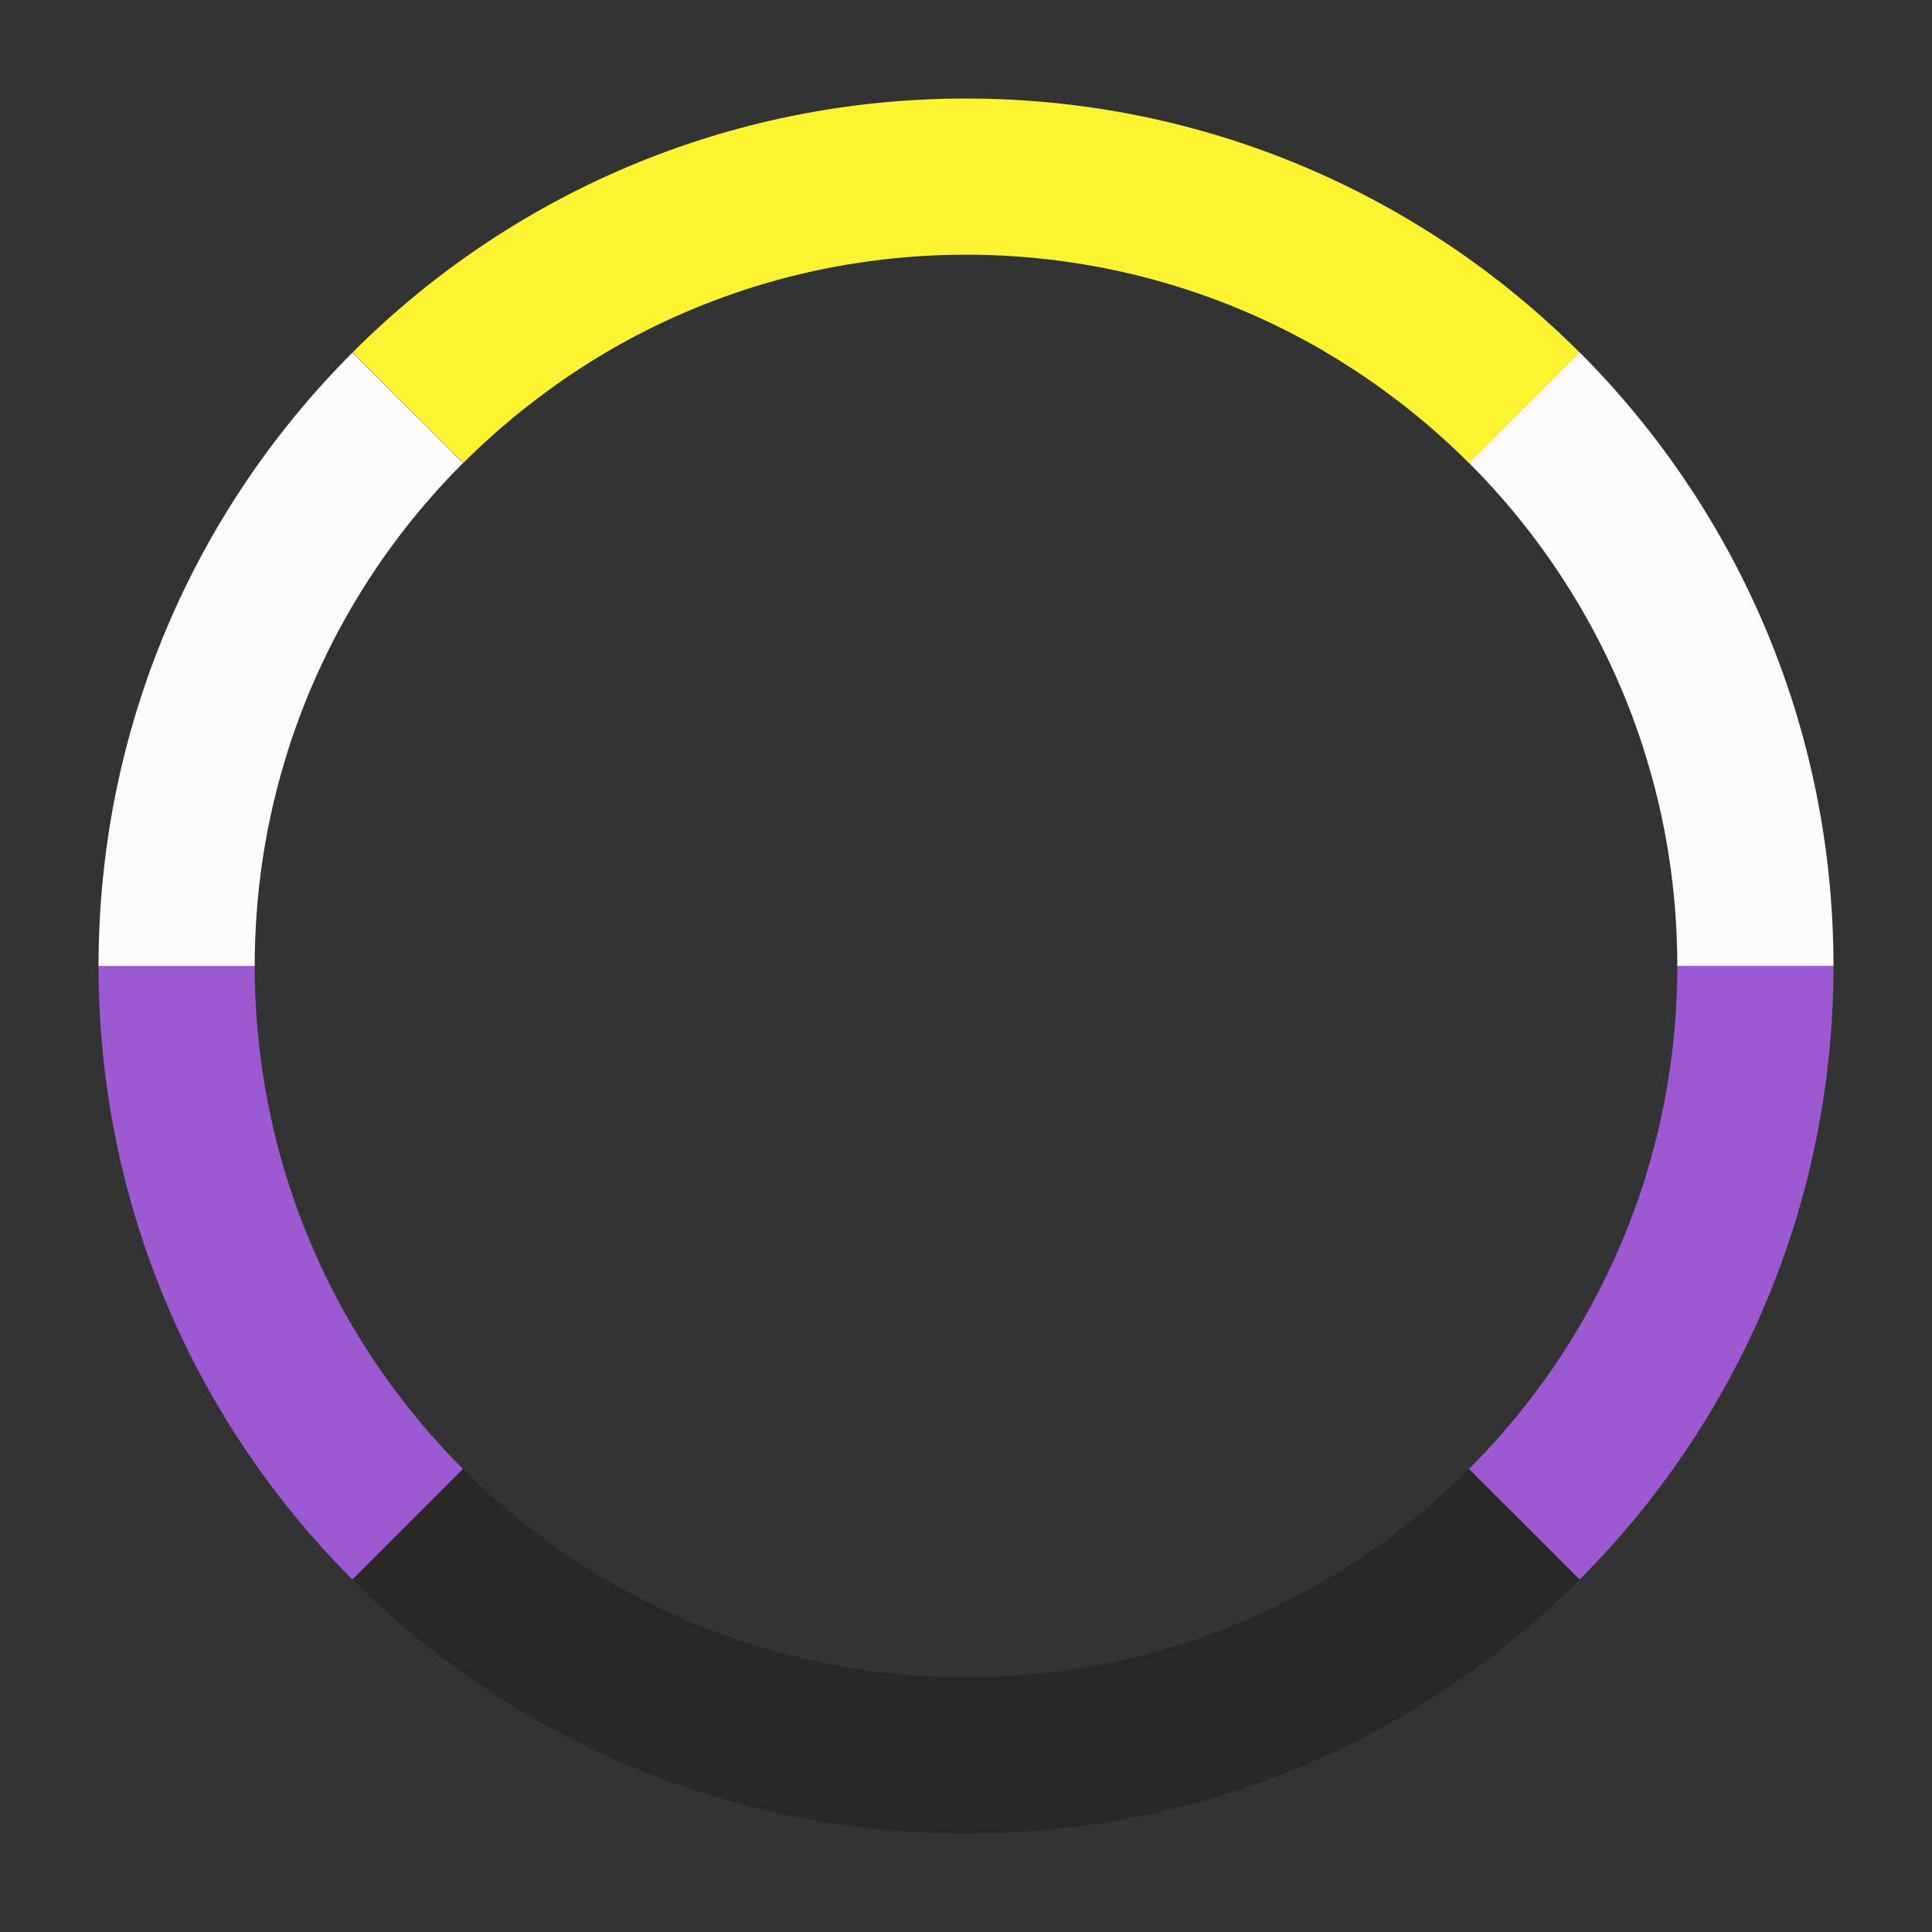 <?xml version="1.0" encoding="utf-8"?>
<!-- Generator: Adobe Illustrator 25.2.0, SVG Export Plug-In . SVG Version: 6.00 Build 0)  -->
<svg version="1.0" id="Layer_1" xmlns="http://www.w3.org/2000/svg" xmlns:xlink="http://www.w3.org/1999/xlink" x="0px" y="0px"
	 viewBox="0 0 120 120" enable-background="new 0 0 120 120" xml:space="preserve">
<rect x="0" y="0" width="120" height="120" fill="#333333" stroke="none"/>
<g>
	<path fill="#FCF431" d="M98.11,21.89l-6.87,6.87c-1.63-1.63-3.4-3.14-5.27-4.5c-1.24-0.91-2.54-1.75-3.87-2.53
		c-6.5-3.76-14.05-5.91-22.1-5.91v-9.7C74.89,6.12,88.36,12.14,98.11,21.89z"/>
	<path fill="#FCF431" d="M60,6.12v9.7c-8.05,0-15.59,2.15-22.09,5.91c-1.34,0.78-2.63,1.62-3.87,2.53c-1.87,1.36-3.64,2.87-5.27,4.5
		l-6.87-6.87C31.64,12.14,45.11,6.12,60,6.12z"/>
	<path fill="#FCFCFC" d="M113.88,60h-9.7c0-4.67-0.72-9.17-2.07-13.4c-0.03-0.09-0.06-0.17-0.08-0.26
		c-0.96-2.96-2.23-5.79-3.76-8.44c-1.94-3.35-4.31-6.43-7.03-9.15l6.87-6.87C107.86,31.64,113.88,45.11,113.88,60z"/>
	<path fill="#FCFCFC" d="M28.76,28.76c-2.72,2.72-5.09,5.79-7.03,9.15c-1.53,2.65-2.8,5.48-3.76,8.44
		c-0.03,0.08-0.06,0.17-0.08,0.26c-1.35,4.22-2.07,8.73-2.07,13.4h-9.7c0-14.89,6.02-28.36,15.77-38.11L28.76,28.76z"/>
	<path fill="#9D59D2" d="M113.88,60c0,14.89-6.02,28.36-15.77,38.11l-6.87-6.87c2.72-2.72,5.09-5.79,7.03-9.15v0
		c1.53-2.65,2.8-5.48,3.76-8.44c1.4-4.3,2.15-8.89,2.15-13.66H113.88z"/>
	<path fill="#9D59D2" d="M28.76,91.24l-6.87,6.87C12.14,88.36,6.12,74.89,6.12,60h9.7c0,4.76,0.76,9.36,2.15,13.66
		c0.96,2.96,2.23,5.79,3.76,8.44c0,0,0,0,0,0C23.67,85.45,26.04,88.52,28.76,91.24z"/>
	<path fill="#282828" d="M98.11,98.11c-9.75,9.75-23.22,15.77-38.11,15.77v-9.7c8.05,0,15.6-2.15,22.1-5.91
		c1.29-0.75,2.54-1.56,3.74-2.42c0.04-0.03,0.09-0.06,0.13-0.1c1.87-1.36,3.64-2.87,5.27-4.5L98.11,98.11z"/>
	<path fill="#282828" d="M60,104.18v9.7c-14.89,0-28.36-6.03-38.11-15.77l6.87-6.87c1.63,1.63,3.4,3.14,5.27,4.51
		c0.04,0.03,0.09,0.07,0.13,0.1c1.2,0.87,2.45,1.68,3.74,2.42C44.41,102.03,51.95,104.18,60,104.18z"/>
</g>
</svg>
